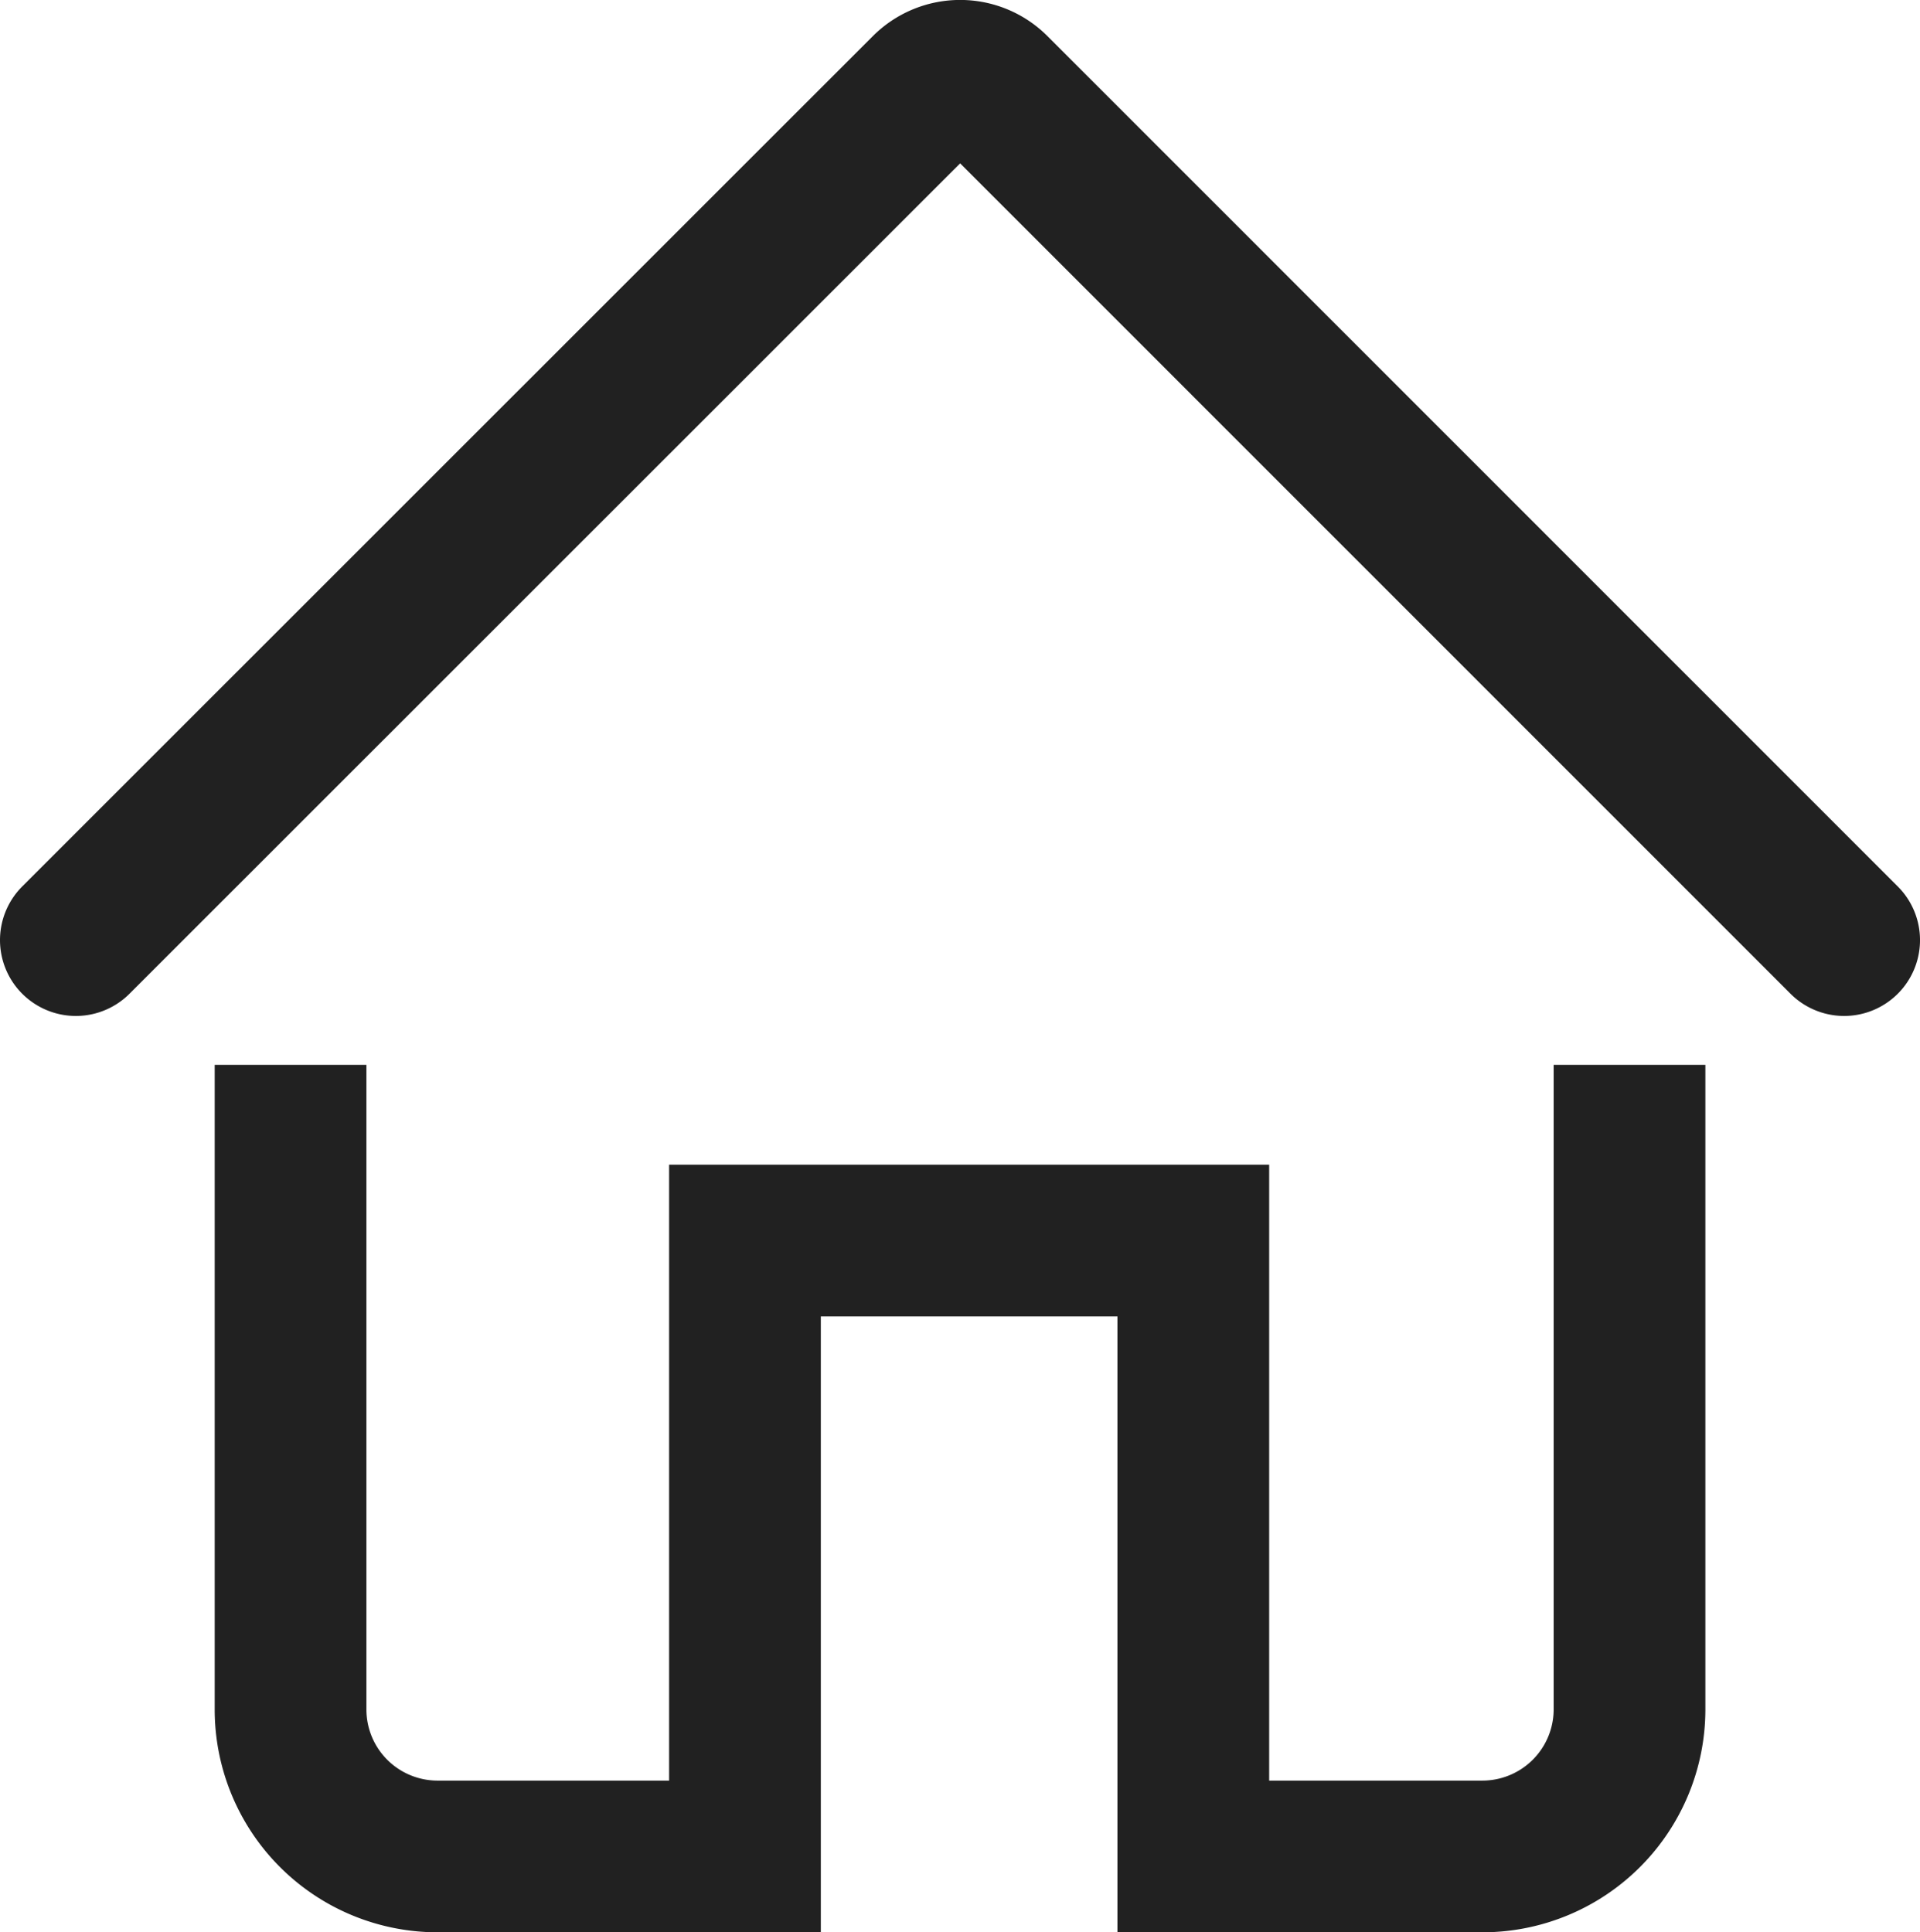 <svg xmlns="http://www.w3.org/2000/svg" xmlns:xlink="http://www.w3.org/1999/xlink" width="25.309" height="25.476" viewBox="0 0 25.309 25.476">
  <defs>
    <clipPath id="clip-path">
      <rect id="Rectangle_103" data-name="Rectangle 103" width="25.309" height="25.476" transform="translate(0 0)" fill="none"/>
    </clipPath>
  </defs>
  <g id="habitation" transform="translate(0 0)">
    <g id="Groupe_338" data-name="Groupe 338" clip-path="url(#clip-path)">
      <path id="Tracé_341" data-name="Tracé 341" d="M3.83,14.039v8.506a1.938,1.938,0,0,0,1.93,1.93H9.82v-8.12h5.91v8.12h3.81a1.94,1.94,0,0,0,1.94-1.93V14.039" fill="none" stroke="#212121" stroke-miterlimit="10" stroke-width="2"/>
      <path id="Tracé_342" data-name="Tracé 342" d="M24.309,12.394,13.1,1.183a.627.627,0,0,0-.887,0L1,12.394" fill="none" stroke="#212121" stroke-linecap="round" stroke-miterlimit="10" stroke-width="2"/>
    </g>
  </g>
</svg>
